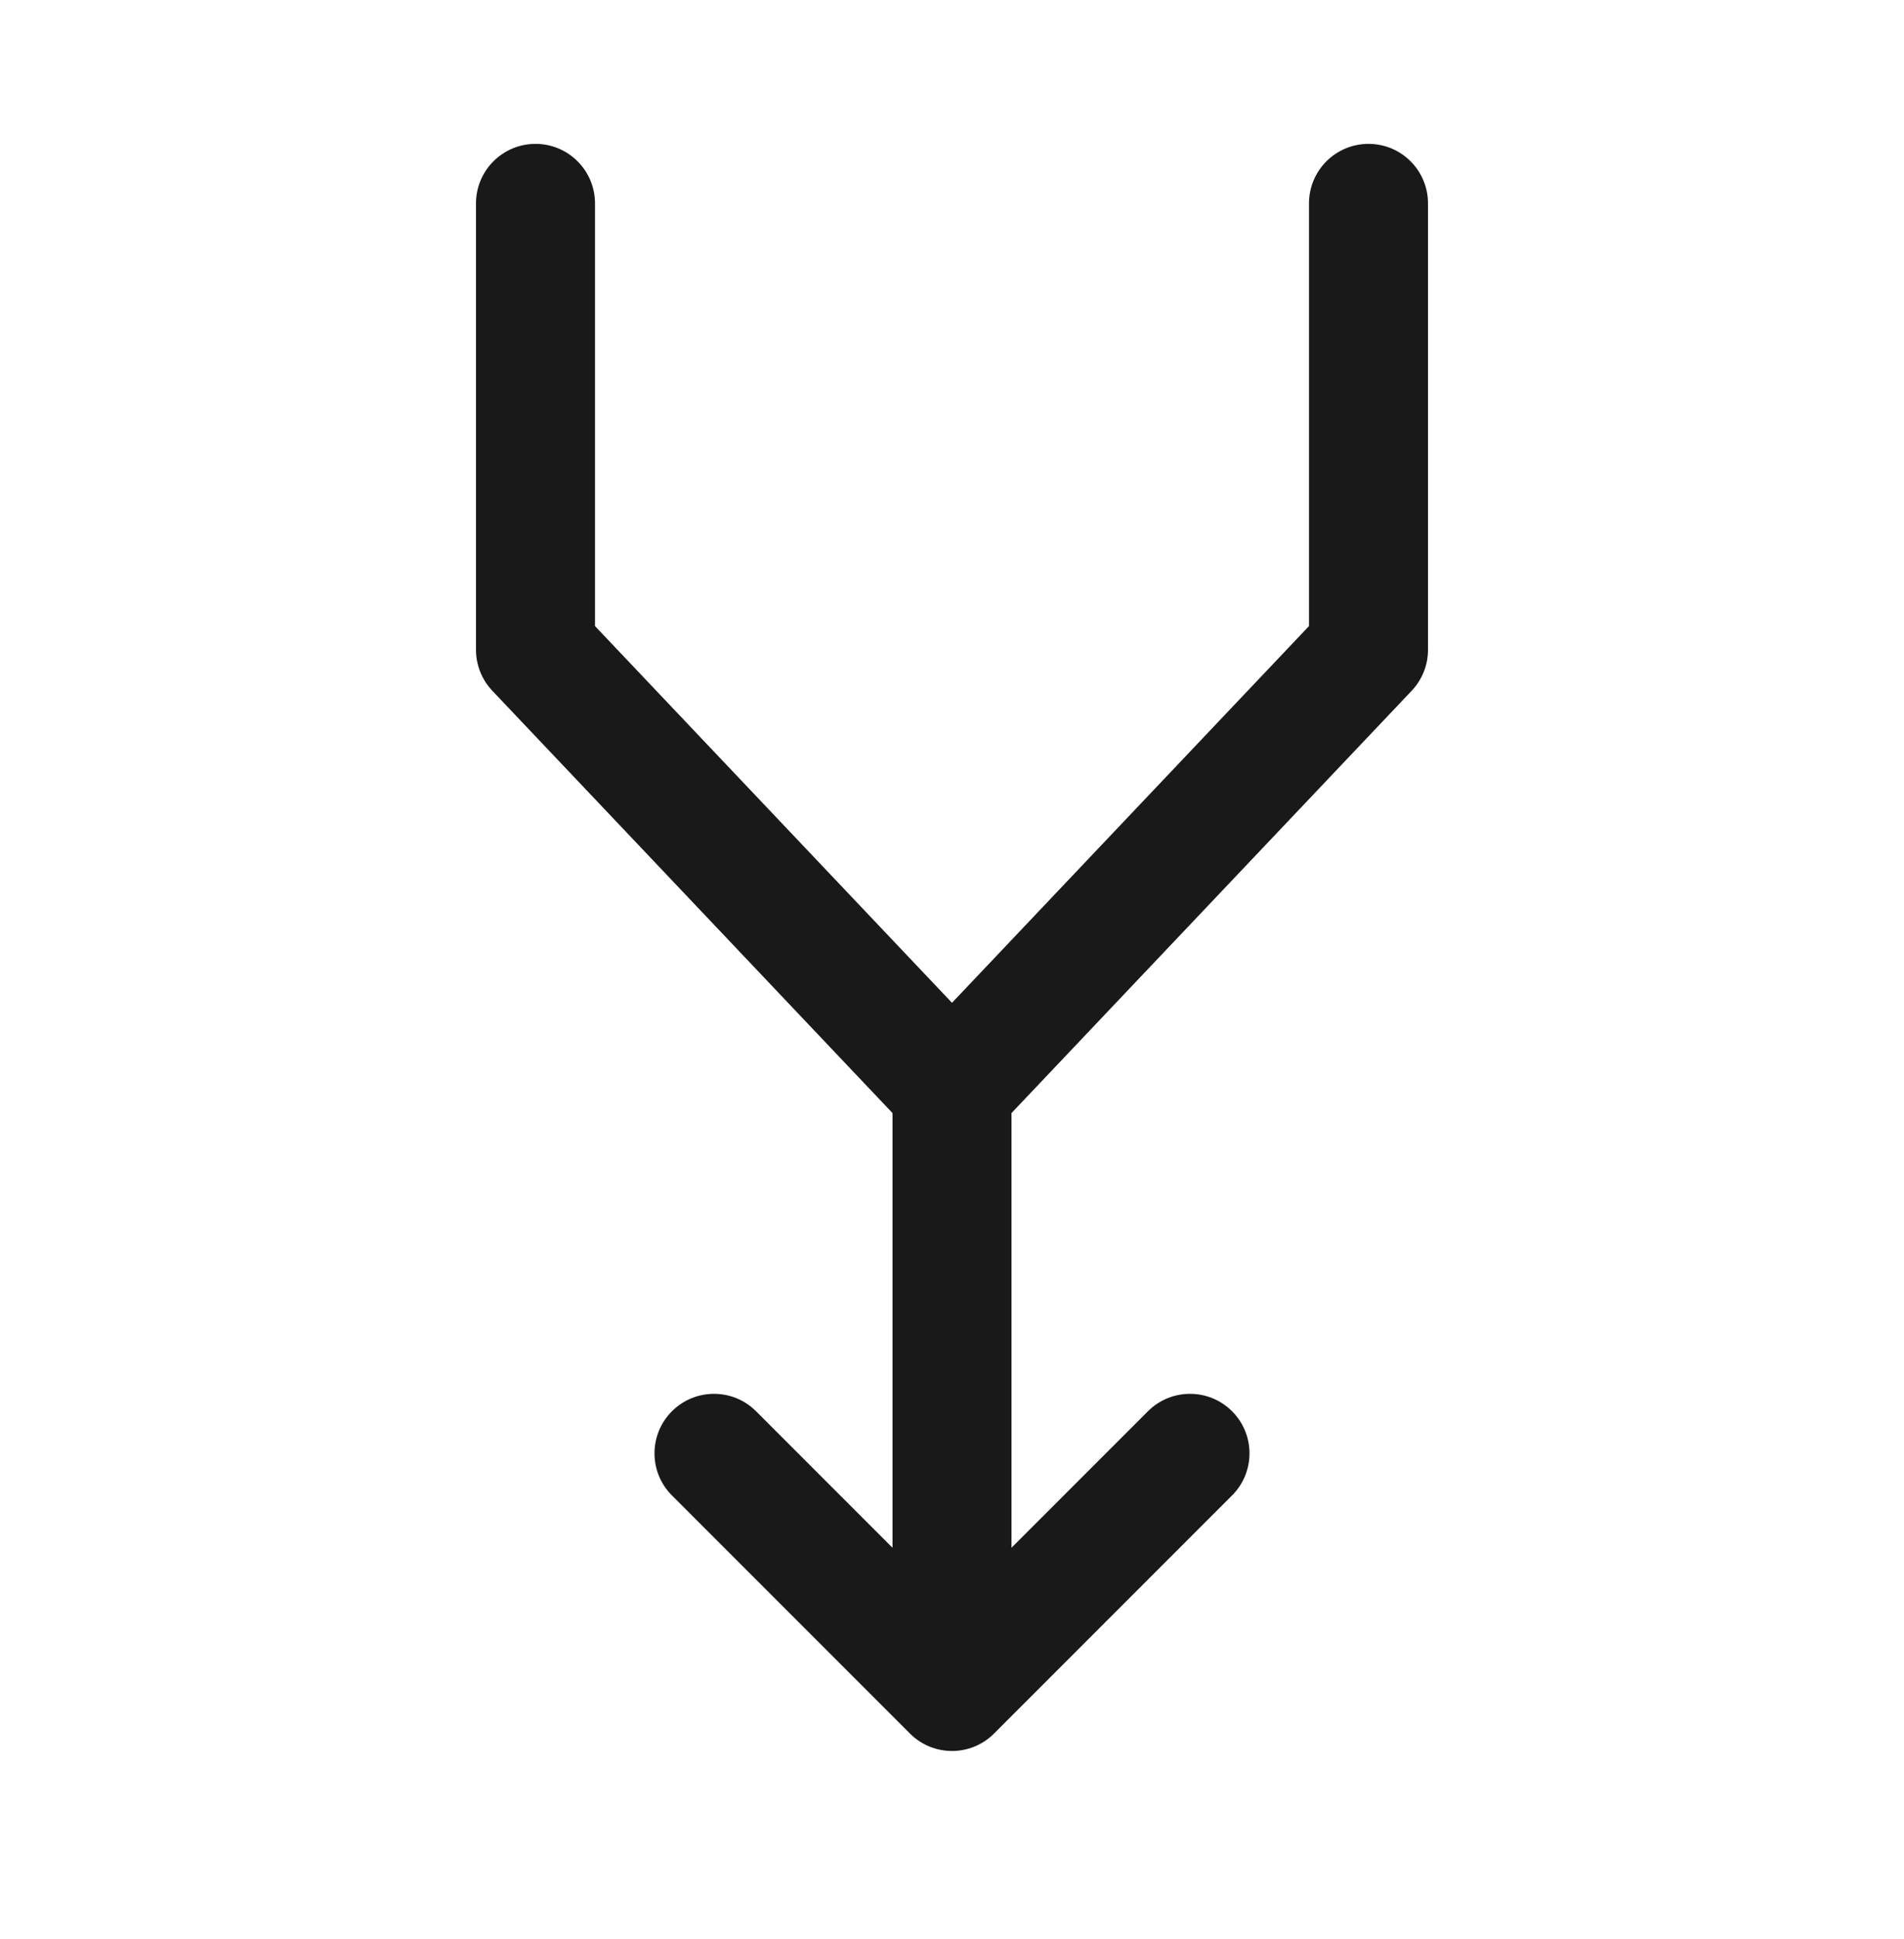 <svg width="56" height="57" viewBox="0 0 56 57" fill="none" xmlns="http://www.w3.org/2000/svg">
<path fill-rule="evenodd" clip-rule="evenodd" d="M15.75 4.23C16.716 4.23 17.5 5.013 17.5 5.98V18.407L28 29.483L38.5 18.407V5.98C38.5 5.013 39.283 4.23 40.25 4.23C41.217 4.23 42 5.013 42 5.98V19.105C42 19.553 41.828 19.984 41.52 20.309L29.75 32.725V45.505L33.763 41.492C34.446 40.809 35.554 40.809 36.237 41.492C36.921 42.176 36.921 43.284 36.237 43.967L29.237 50.967C28.554 51.651 27.446 51.651 26.763 50.967L19.763 43.967C19.079 43.284 19.079 42.176 19.763 41.492C20.446 40.809 21.554 40.809 22.237 41.492L26.25 45.505V32.725L14.48 20.309C14.172 19.984 14 19.553 14 19.105V5.98C14 5.013 14.784 4.23 15.75 4.23Z" fill="black" fill-opacity="0.9"/>
</svg>

